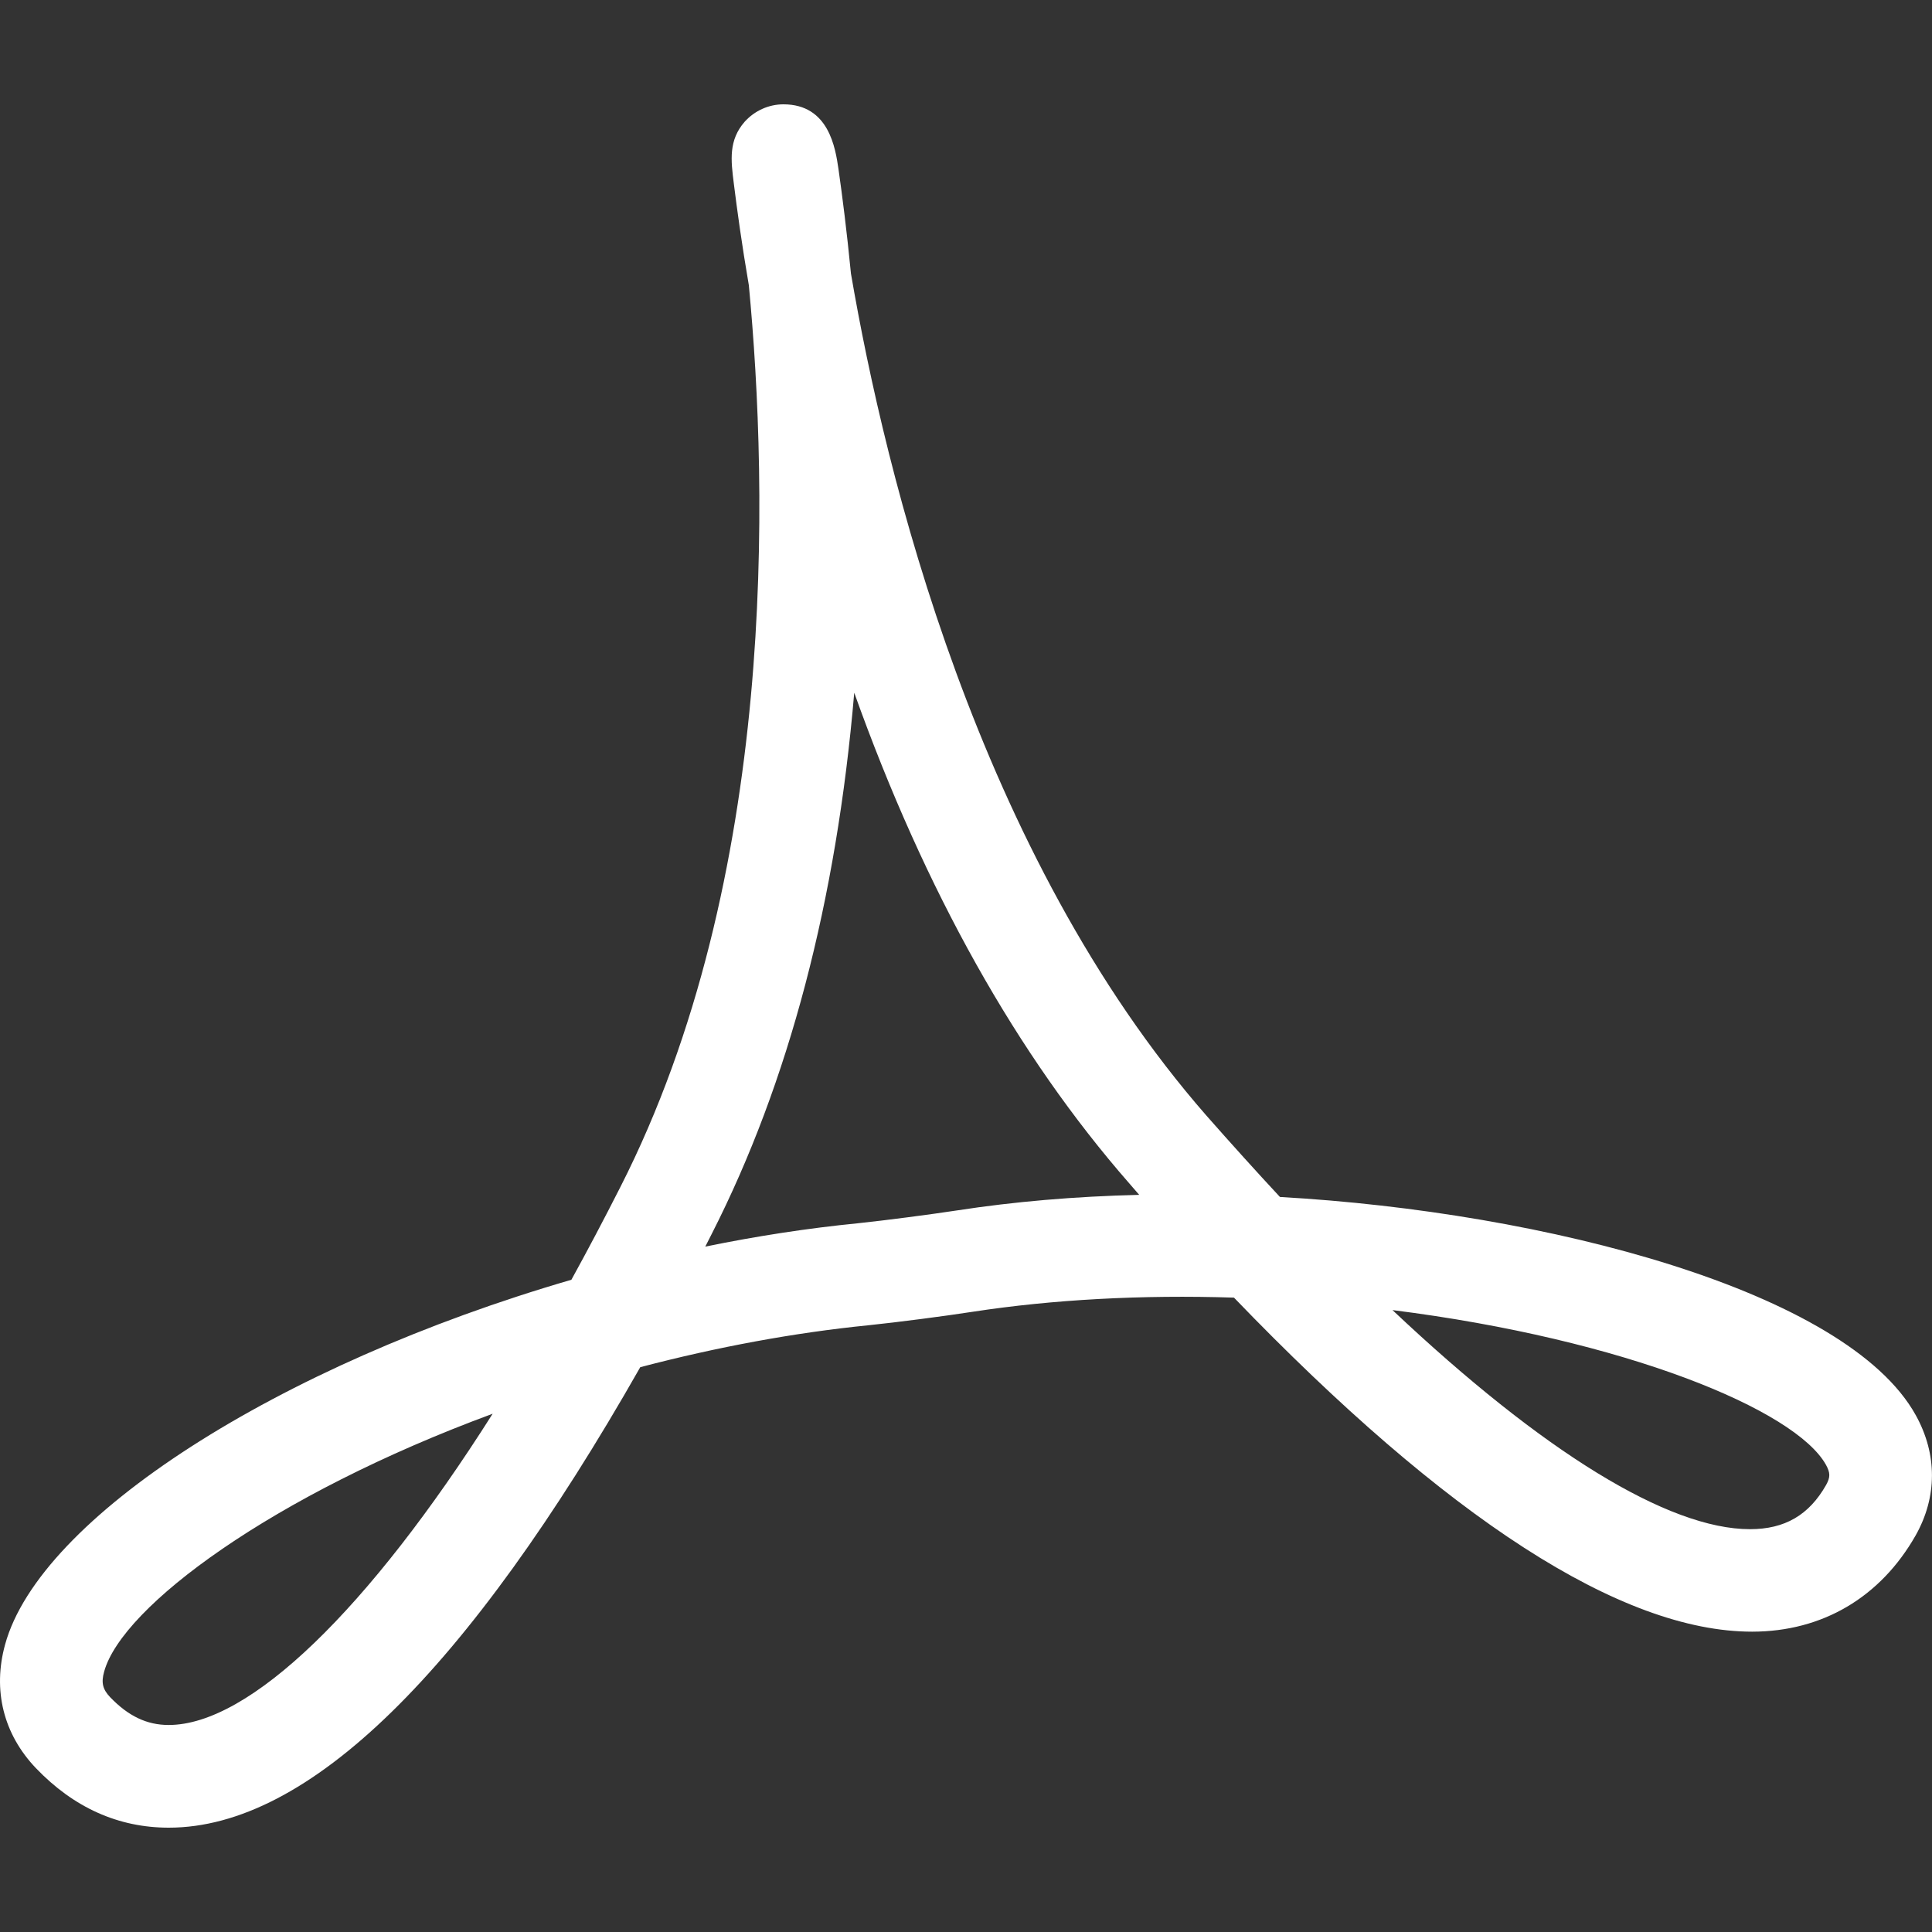 <svg width="20" height="20" viewBox="0 0 20 20" fill="none" xmlns="http://www.w3.org/2000/svg">
<rect x="0" y="0" width="20" height="20" fill="#333333" stroke="none"/>
<g clip-path="url(#clip0)">
<path d="M19.832 14.65C19.12 13.364 16.003 12.546 13.25 12.391C13.002 12.124 12.749 11.844 12.49 11.55C10.124 8.845 9.166 4.914 8.809 2.832C8.766 2.391 8.719 2.024 8.68 1.751C8.648 1.533 8.581 1.08 8.11 1.08C7.959 1.08 7.813 1.145 7.709 1.26C7.541 1.452 7.566 1.658 7.596 1.896C7.63 2.17 7.68 2.535 7.752 2.953C7.953 5.067 8.049 9.092 6.421 12.29C6.252 12.623 6.083 12.943 5.915 13.248C2.87 14.134 0.413 15.713 0.053 17.023C-0.078 17.497 0.036 17.952 0.372 18.304C0.764 18.713 1.226 18.92 1.747 18.92C3.188 18.92 4.83 17.316 6.628 14.153C7.428 13.943 8.223 13.796 8.991 13.719C9.29 13.688 9.775 13.625 10.072 13.579C10.893 13.453 11.821 13.402 12.774 13.433C14.982 15.727 16.787 16.891 18.139 16.891C18.865 16.89 19.466 16.536 19.831 15.894C20.055 15.496 20.056 15.054 19.832 14.65ZM1.746 17.857C1.521 17.857 1.329 17.766 1.14 17.569C1.063 17.488 1.046 17.419 1.078 17.305C1.263 16.631 2.822 15.475 5.1 14.635C3.813 16.666 2.581 17.857 1.746 17.857ZM9.909 12.53C9.626 12.573 9.167 12.633 8.883 12.663C8.367 12.714 7.836 12.795 7.301 12.905C7.323 12.861 7.346 12.817 7.368 12.773C8.166 11.205 8.66 9.325 8.843 7.171C9.575 9.22 10.53 10.924 11.69 12.25C11.723 12.289 11.759 12.329 11.793 12.369C11.124 12.385 10.492 12.44 9.909 12.53ZM18.904 15.372C18.727 15.684 18.476 15.83 18.116 15.83H18.116C17.271 15.83 15.971 15.03 14.415 13.562C16.823 13.865 18.587 14.594 18.903 15.165C18.948 15.248 18.948 15.292 18.904 15.372Z" fill="white"/>
</g>
<defs>
<clipPath id="clip0">
<rect width="20" height="20" fill="white"/>
</clipPath>
</defs>
</svg>
